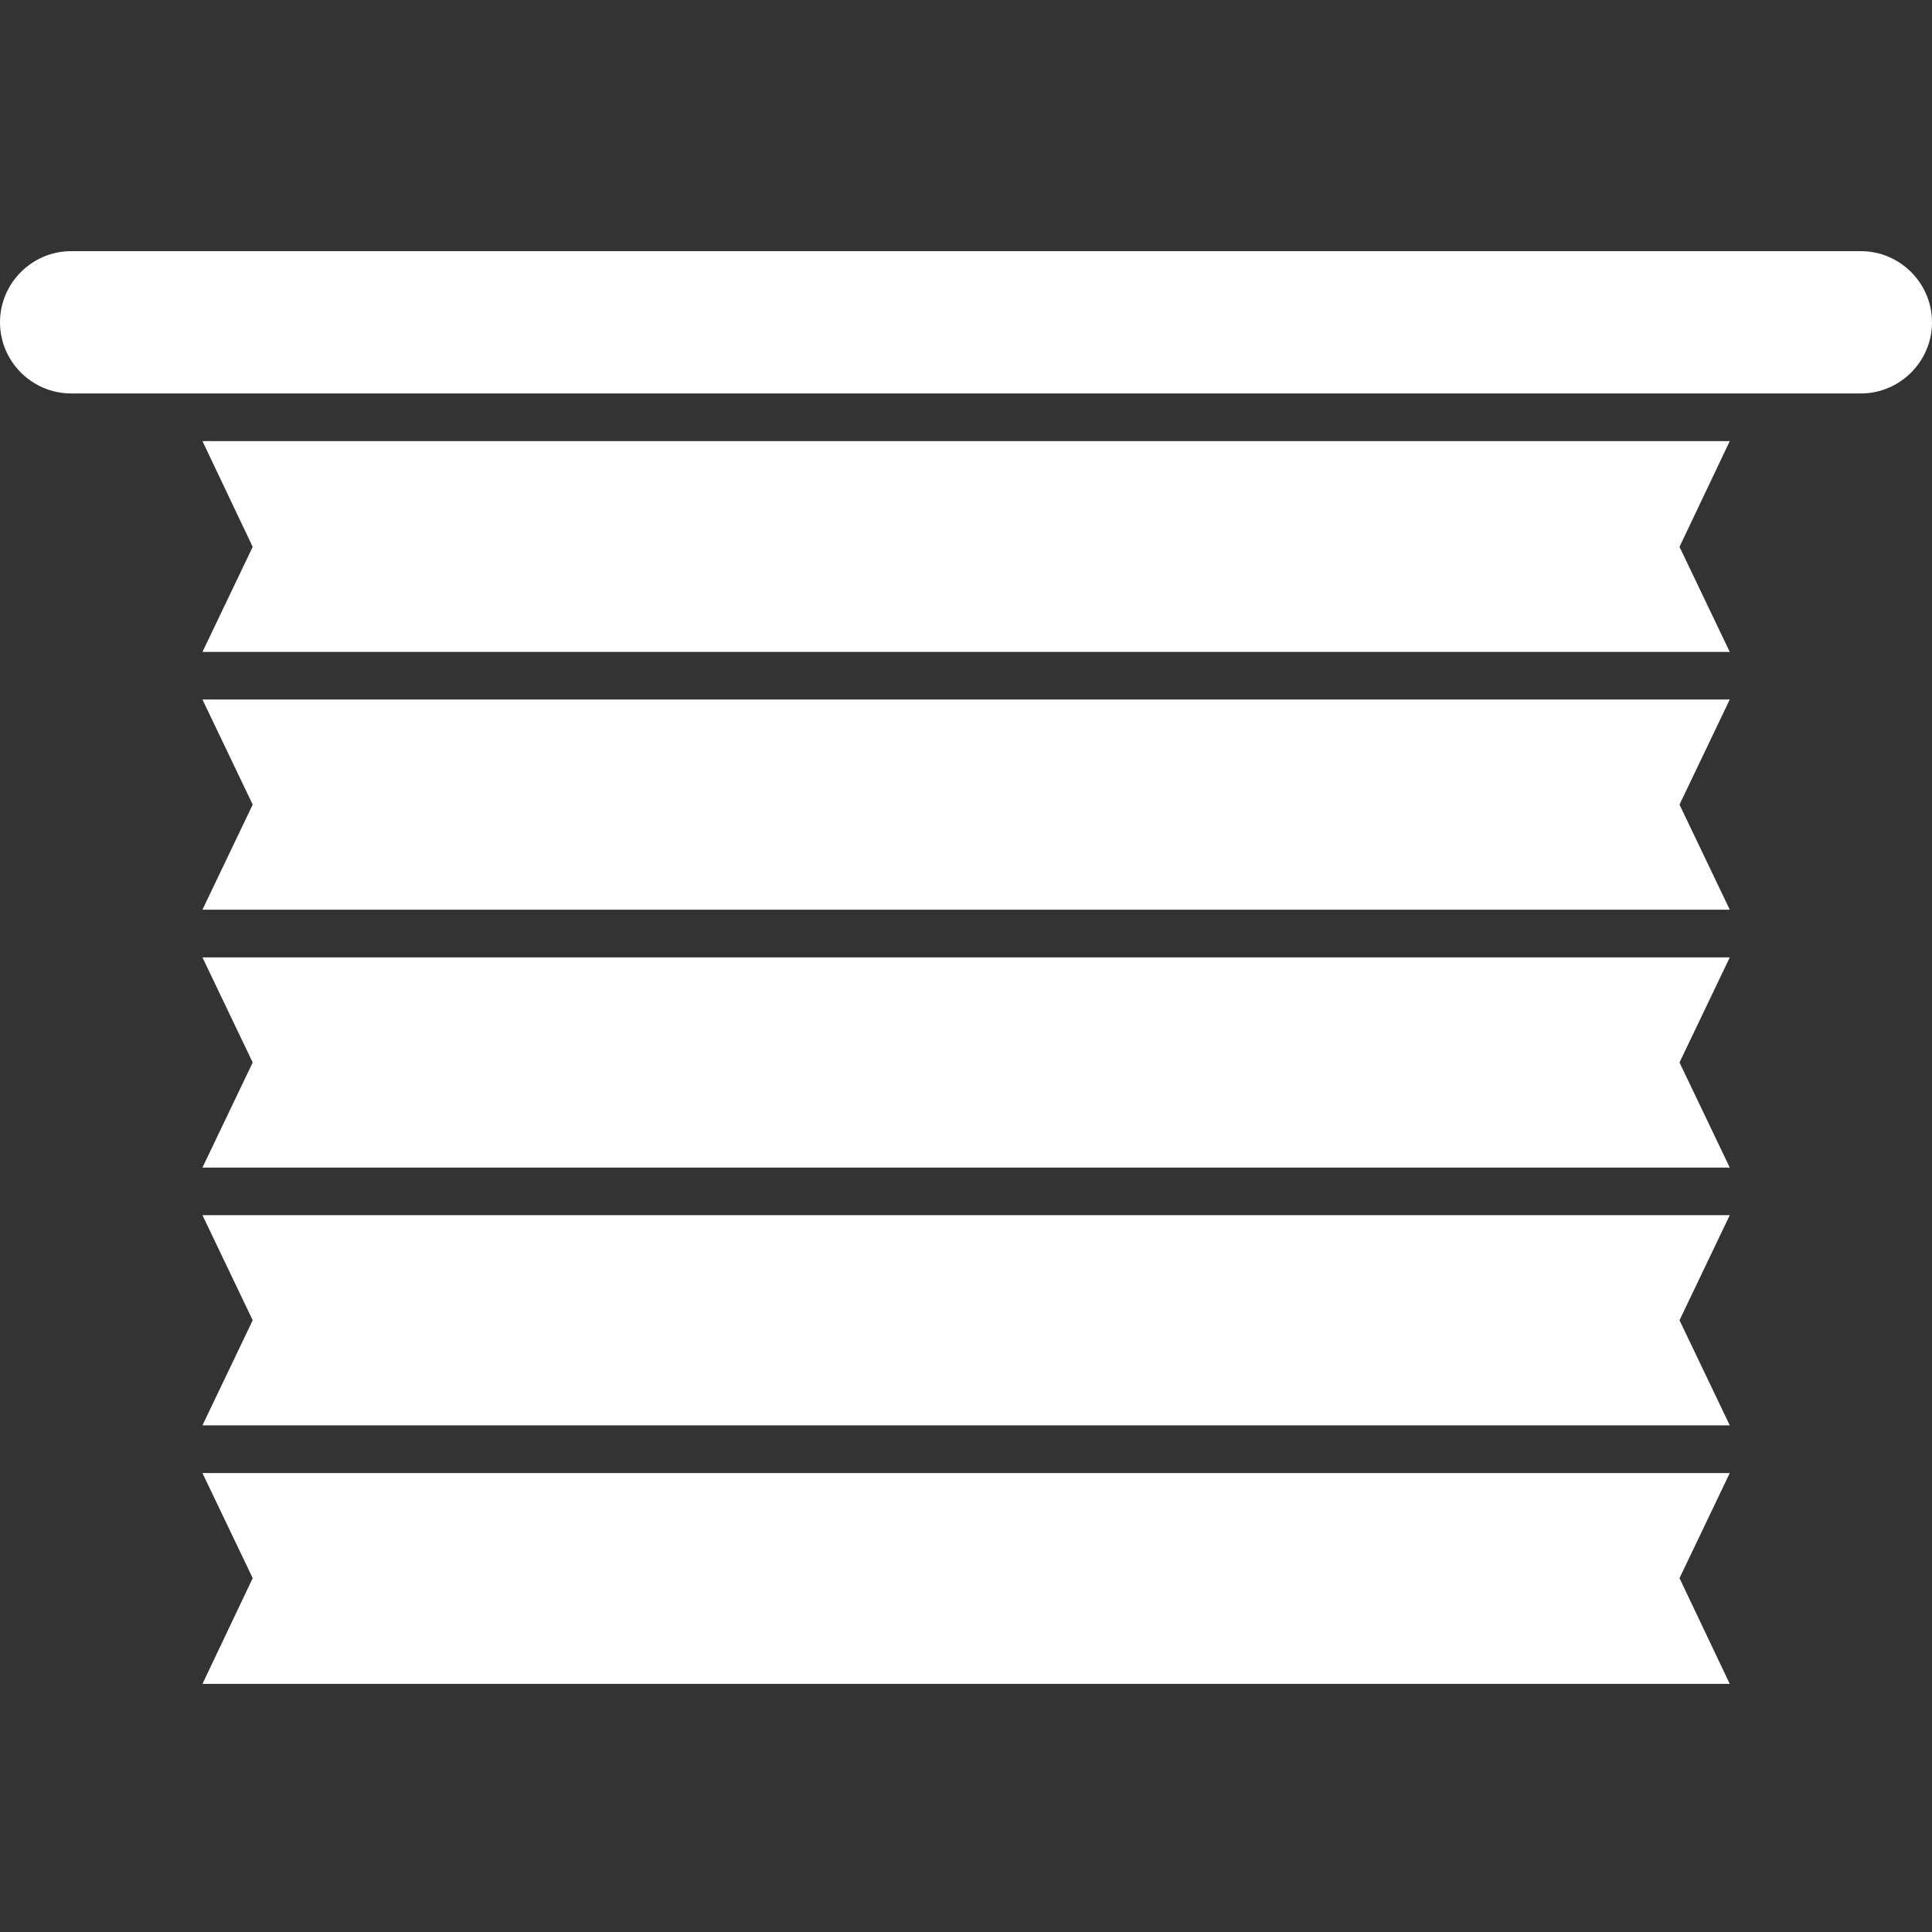 <svg width="400" height="400" viewBox="0 0 400 400" fill="none" xmlns="http://www.w3.org/2000/svg">
<rect x="0" y="0" width="400" height="400" fill="#333333" stroke="none"/>
<path d="M385.27 81.46H14.73C6.622 81.46 0 74.838 0 66.73C0 58.622 6.622 52 14.73 52H385.27C393.378 52 400 58.622 400 66.73C400 74.838 393.378 81.46 385.27 81.46Z" fill="white"/>
<path d="M41.914 134.975H358.13L347.725 113.218L358.13 91.326H41.914L52.319 113.218L41.914 134.975Z" fill="white"/>
<path d="M41.914 188.34H358.13L347.725 166.583L358.13 144.826H41.914L52.319 166.583L41.914 188.34Z" fill="white"/>
<path d="M41.914 241.734H358.13L347.725 219.977L358.13 198.221H41.914L52.319 219.977L41.914 241.734Z" fill="white"/>
<path d="M41.914 295.101H358.13L347.725 273.345L358.13 251.588H41.914L52.319 273.345L41.914 295.101Z" fill="white"/>
<path d="M41.914 348.631H358.13L347.725 326.739L358.13 304.982H41.914L52.319 326.739L41.914 348.631Z" fill="white"/>
</svg>
